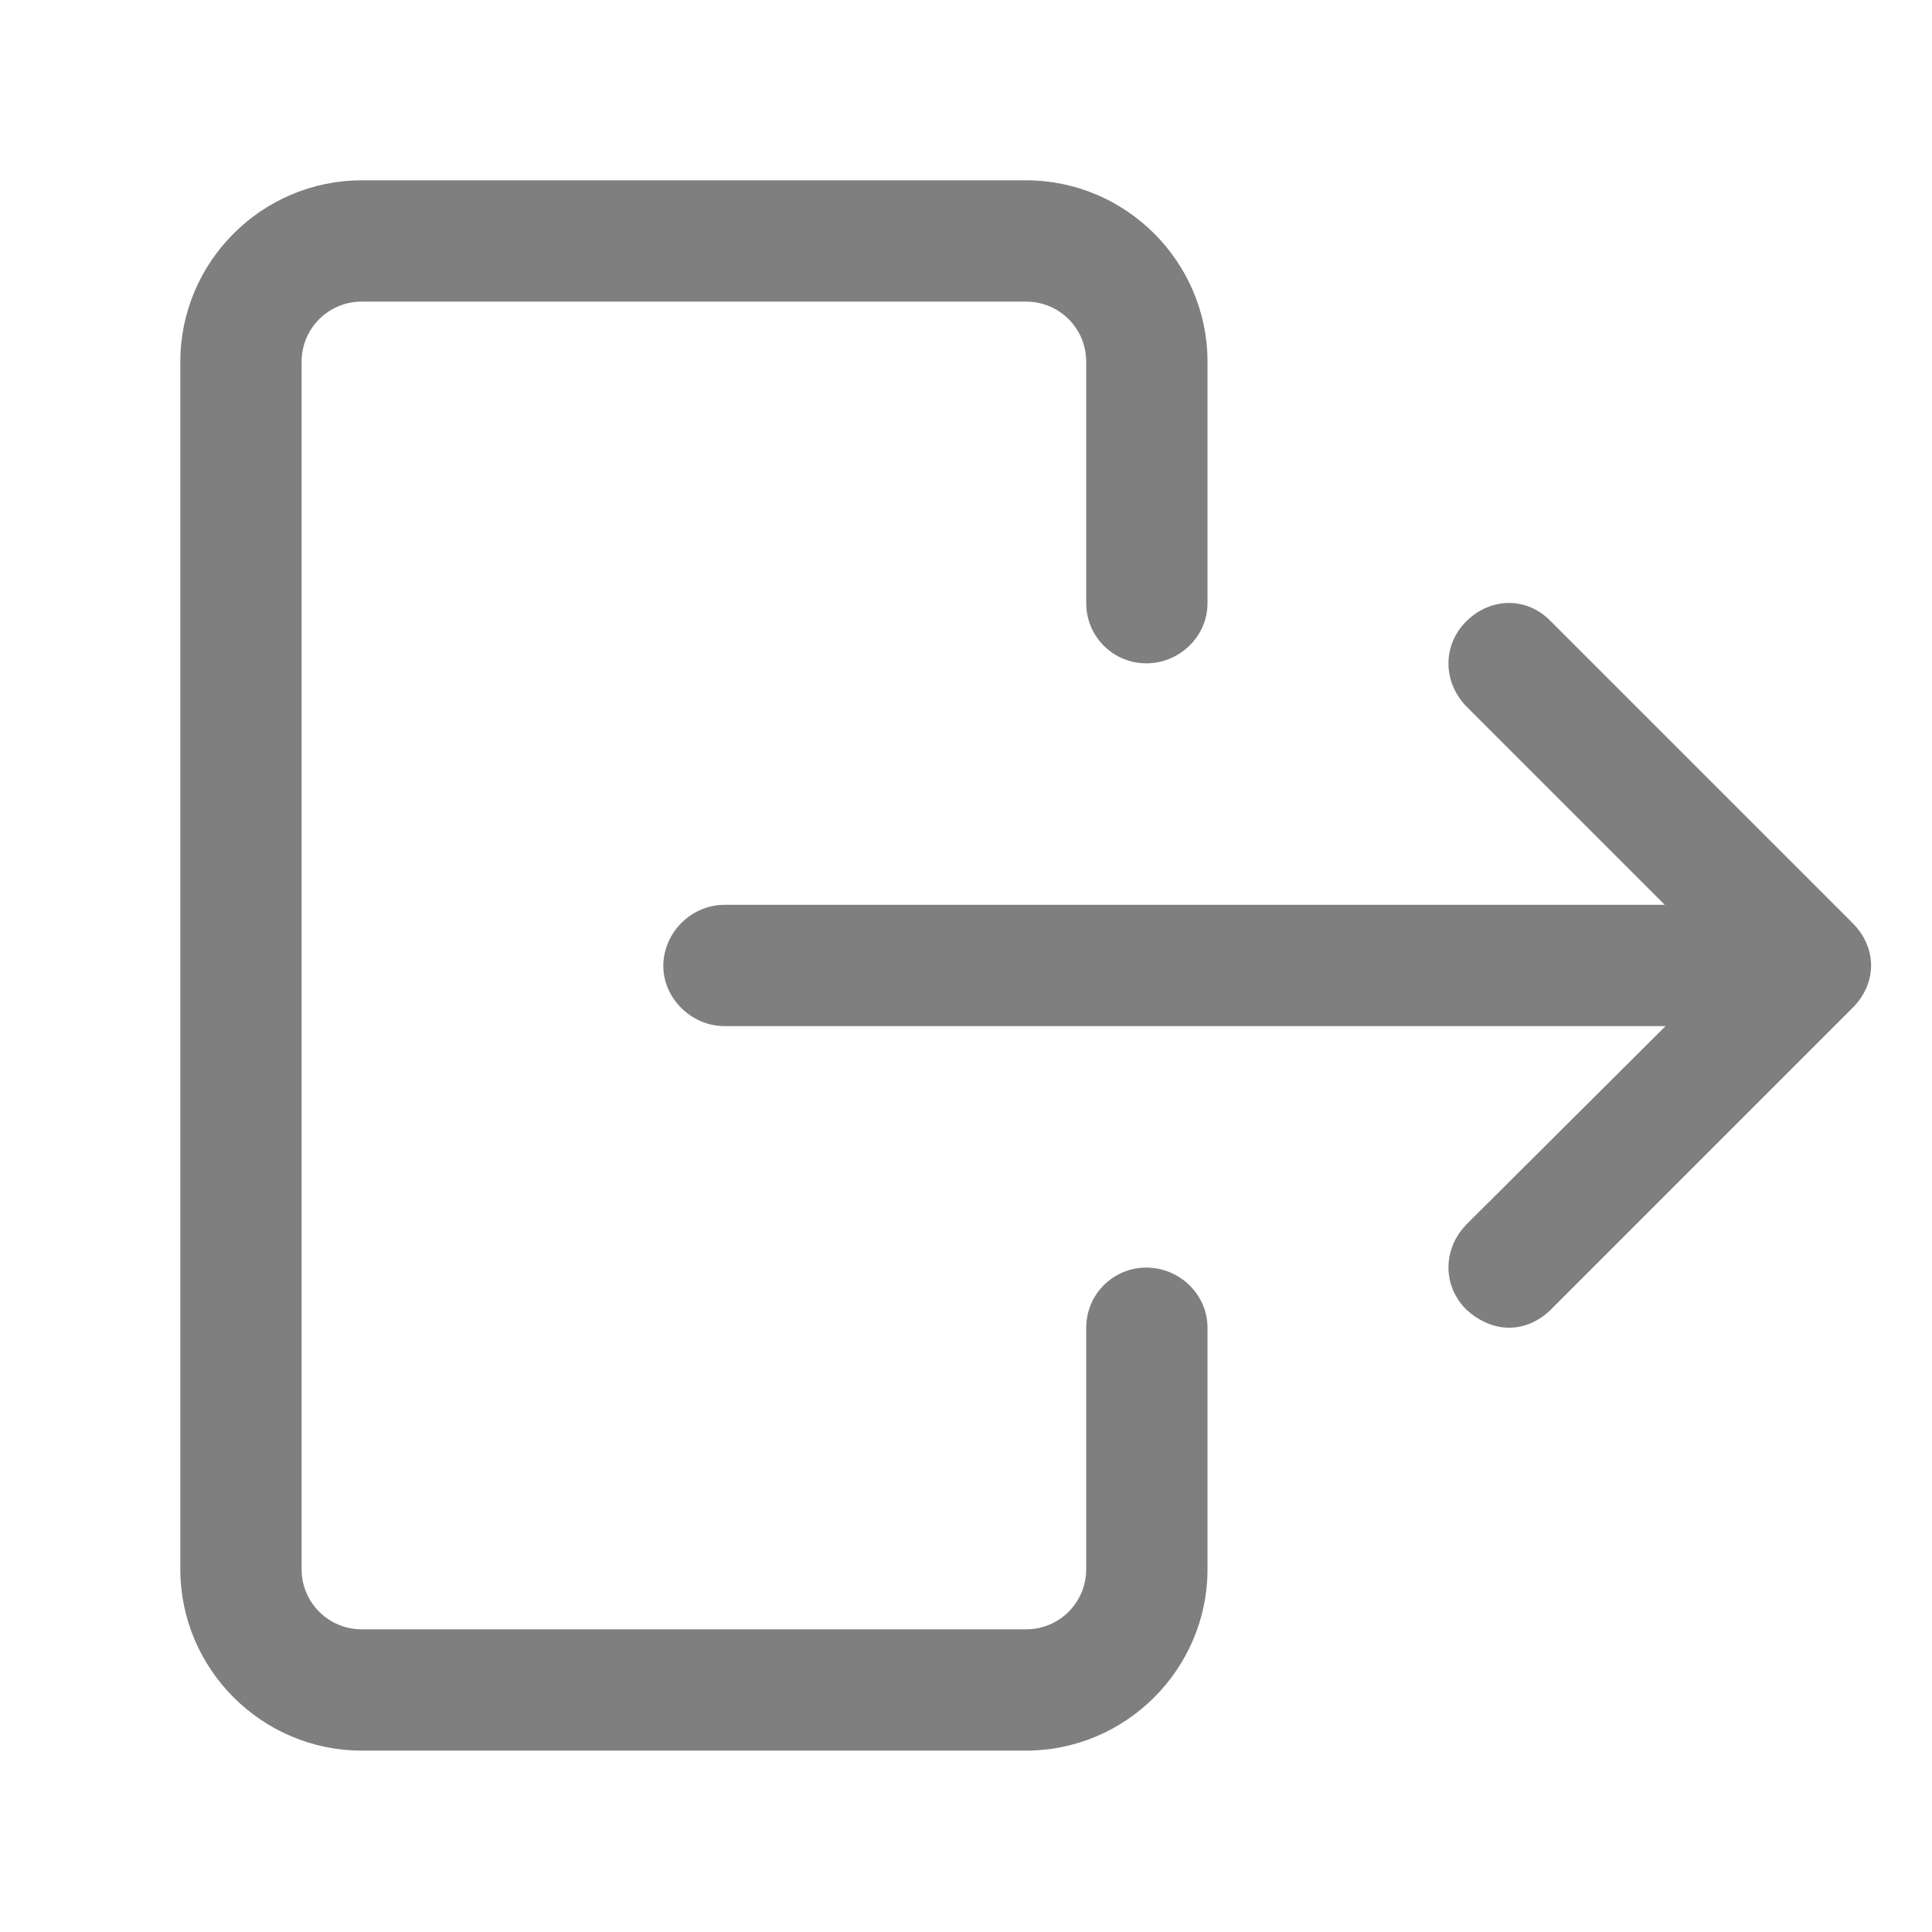 <svg width="18" height="18" viewBox="0 0 18 18" fill="none" xmlns="http://www.w3.org/2000/svg" xmlns:xlink="http://www.w3.org/1999/xlink">
	<desc>
			Created with Pixso.
	</desc>
	<defs>
		<clipPath id="clip262_4838">
			<rect id="icon_signout" width="18" height="18" fill="white" fill-opacity="0"/>
		</clipPath>
	</defs>
	<g opacity="0.5">
		<g clip-path="url(#clip262_4838)">
			<path id="path" d="M14.06 12.37C14.2 12.37 14.34 12.31 14.45 12.2L17.26 9.39C17.49 9.16 17.49 8.83 17.26 8.6L14.45 5.79C14.23 5.56 13.89 5.56 13.66 5.79C13.44 6.01 13.44 6.35 13.66 6.58L16.08 9L13.66 11.41C13.44 11.64 13.44 11.98 13.66 12.2C13.78 12.31 13.92 12.37 14.06 12.37ZM6.75 9.56L16.59 9.56C16.9 9.56 17.15 9.3 17.15 9C17.15 8.69 16.9 8.43 16.59 8.43L6.75 8.43C6.44 8.43 6.18 8.69 6.18 9C6.18 9.3 6.44 9.56 6.75 9.56ZM3.37 16.31L9.56 16.31C10.49 16.31 11.25 15.55 11.25 14.62L11.25 12.37C11.25 12.06 10.99 11.81 10.68 11.81C10.37 11.81 10.12 12.06 10.12 12.37L10.12 14.62C10.12 14.93 9.87 15.18 9.56 15.18L3.37 15.18C3.06 15.18 2.81 14.93 2.81 14.62L2.81 3.37C2.81 3.06 3.06 2.81 3.37 2.81L9.56 2.81C9.87 2.81 10.12 3.06 10.12 3.37L10.12 5.62C10.12 5.93 10.37 6.18 10.68 6.18C10.99 6.18 11.25 5.93 11.25 5.62L11.25 3.37C11.25 2.44 10.49 1.68 9.56 1.68L3.37 1.68C2.44 1.68 1.68 2.44 1.68 3.37L1.68 14.62C1.68 15.55 2.44 16.31 3.37 16.31Z" fill="#000000" fill-opacity="1" fill-rule="nonzero"/>
		</g>
	</g>
</svg>
